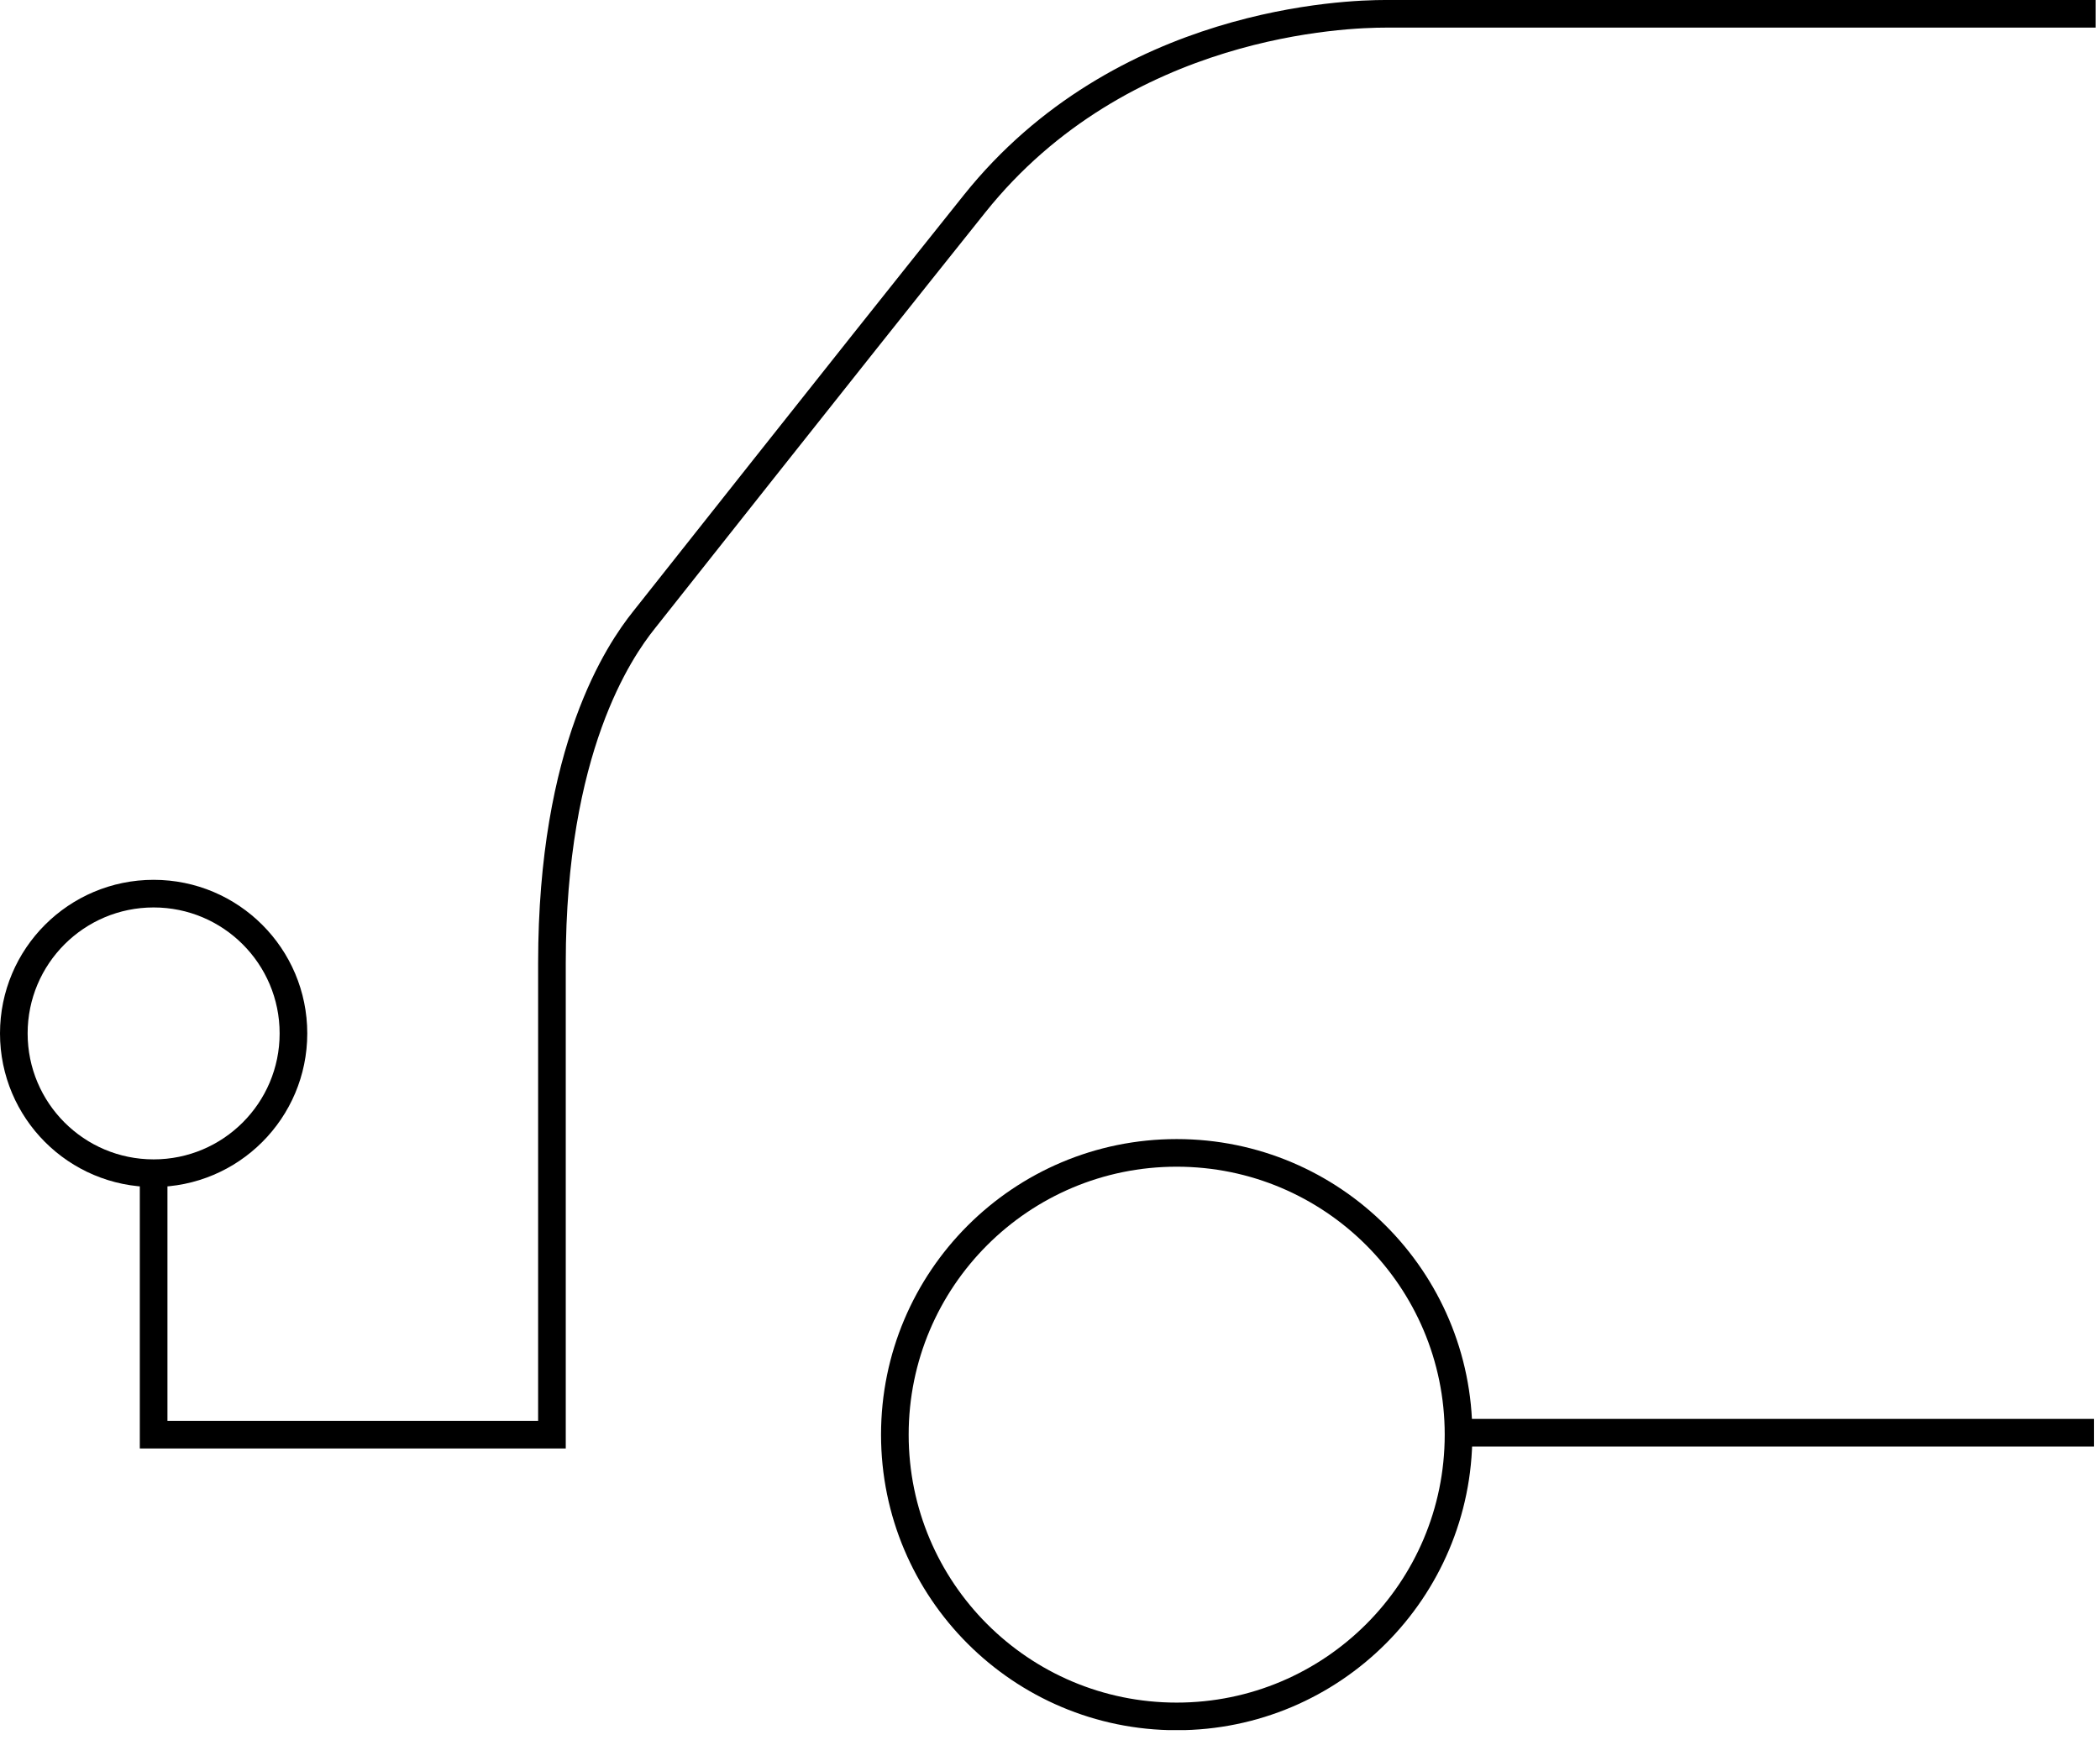 <svg width="152" height="126" viewBox="0 0 152 126" fill="none" xmlns="http://www.w3.org/2000/svg">
<g clip-path="url(#clip0_58_586)">
<path d="M151.68 1H100.25C97.59 1 81.18 1.44 70.54 14.75C59.9 28.06 48.37 42.68 46.6 44.9C44.83 47.12 39.95 54.21 39.95 69.73V103.87H11.12V84.58" stroke="black" stroke-width="2" stroke-miterlimit="10"/>
<path d="M11.12 84.94C16.709 84.94 21.24 80.409 21.24 74.82C21.24 69.231 16.709 64.7 11.12 64.7C5.531 64.7 1 69.231 1 74.82C1 80.409 5.531 84.94 11.12 84.94Z" stroke="black" stroke-width="2" stroke-miterlimit="10"/>
<path d="M85.17 124.27C96.437 124.27 105.57 115.137 105.57 103.87C105.57 92.603 96.437 83.47 85.17 83.47C73.903 83.47 64.77 92.603 64.77 103.87C64.77 115.137 73.903 124.27 85.17 124.27Z" stroke="black" stroke-width="2" stroke-miterlimit="10"/>
<path d="M105.9 103.73H151.57" stroke="black" stroke-width="2" stroke-miterlimit="10"/>
</g>
<defs>
<clipPath id="clip0_58_586">
<rect width="151.68" height="125.26" fill="white"/>
</clipPath>
</defs>
</svg>
